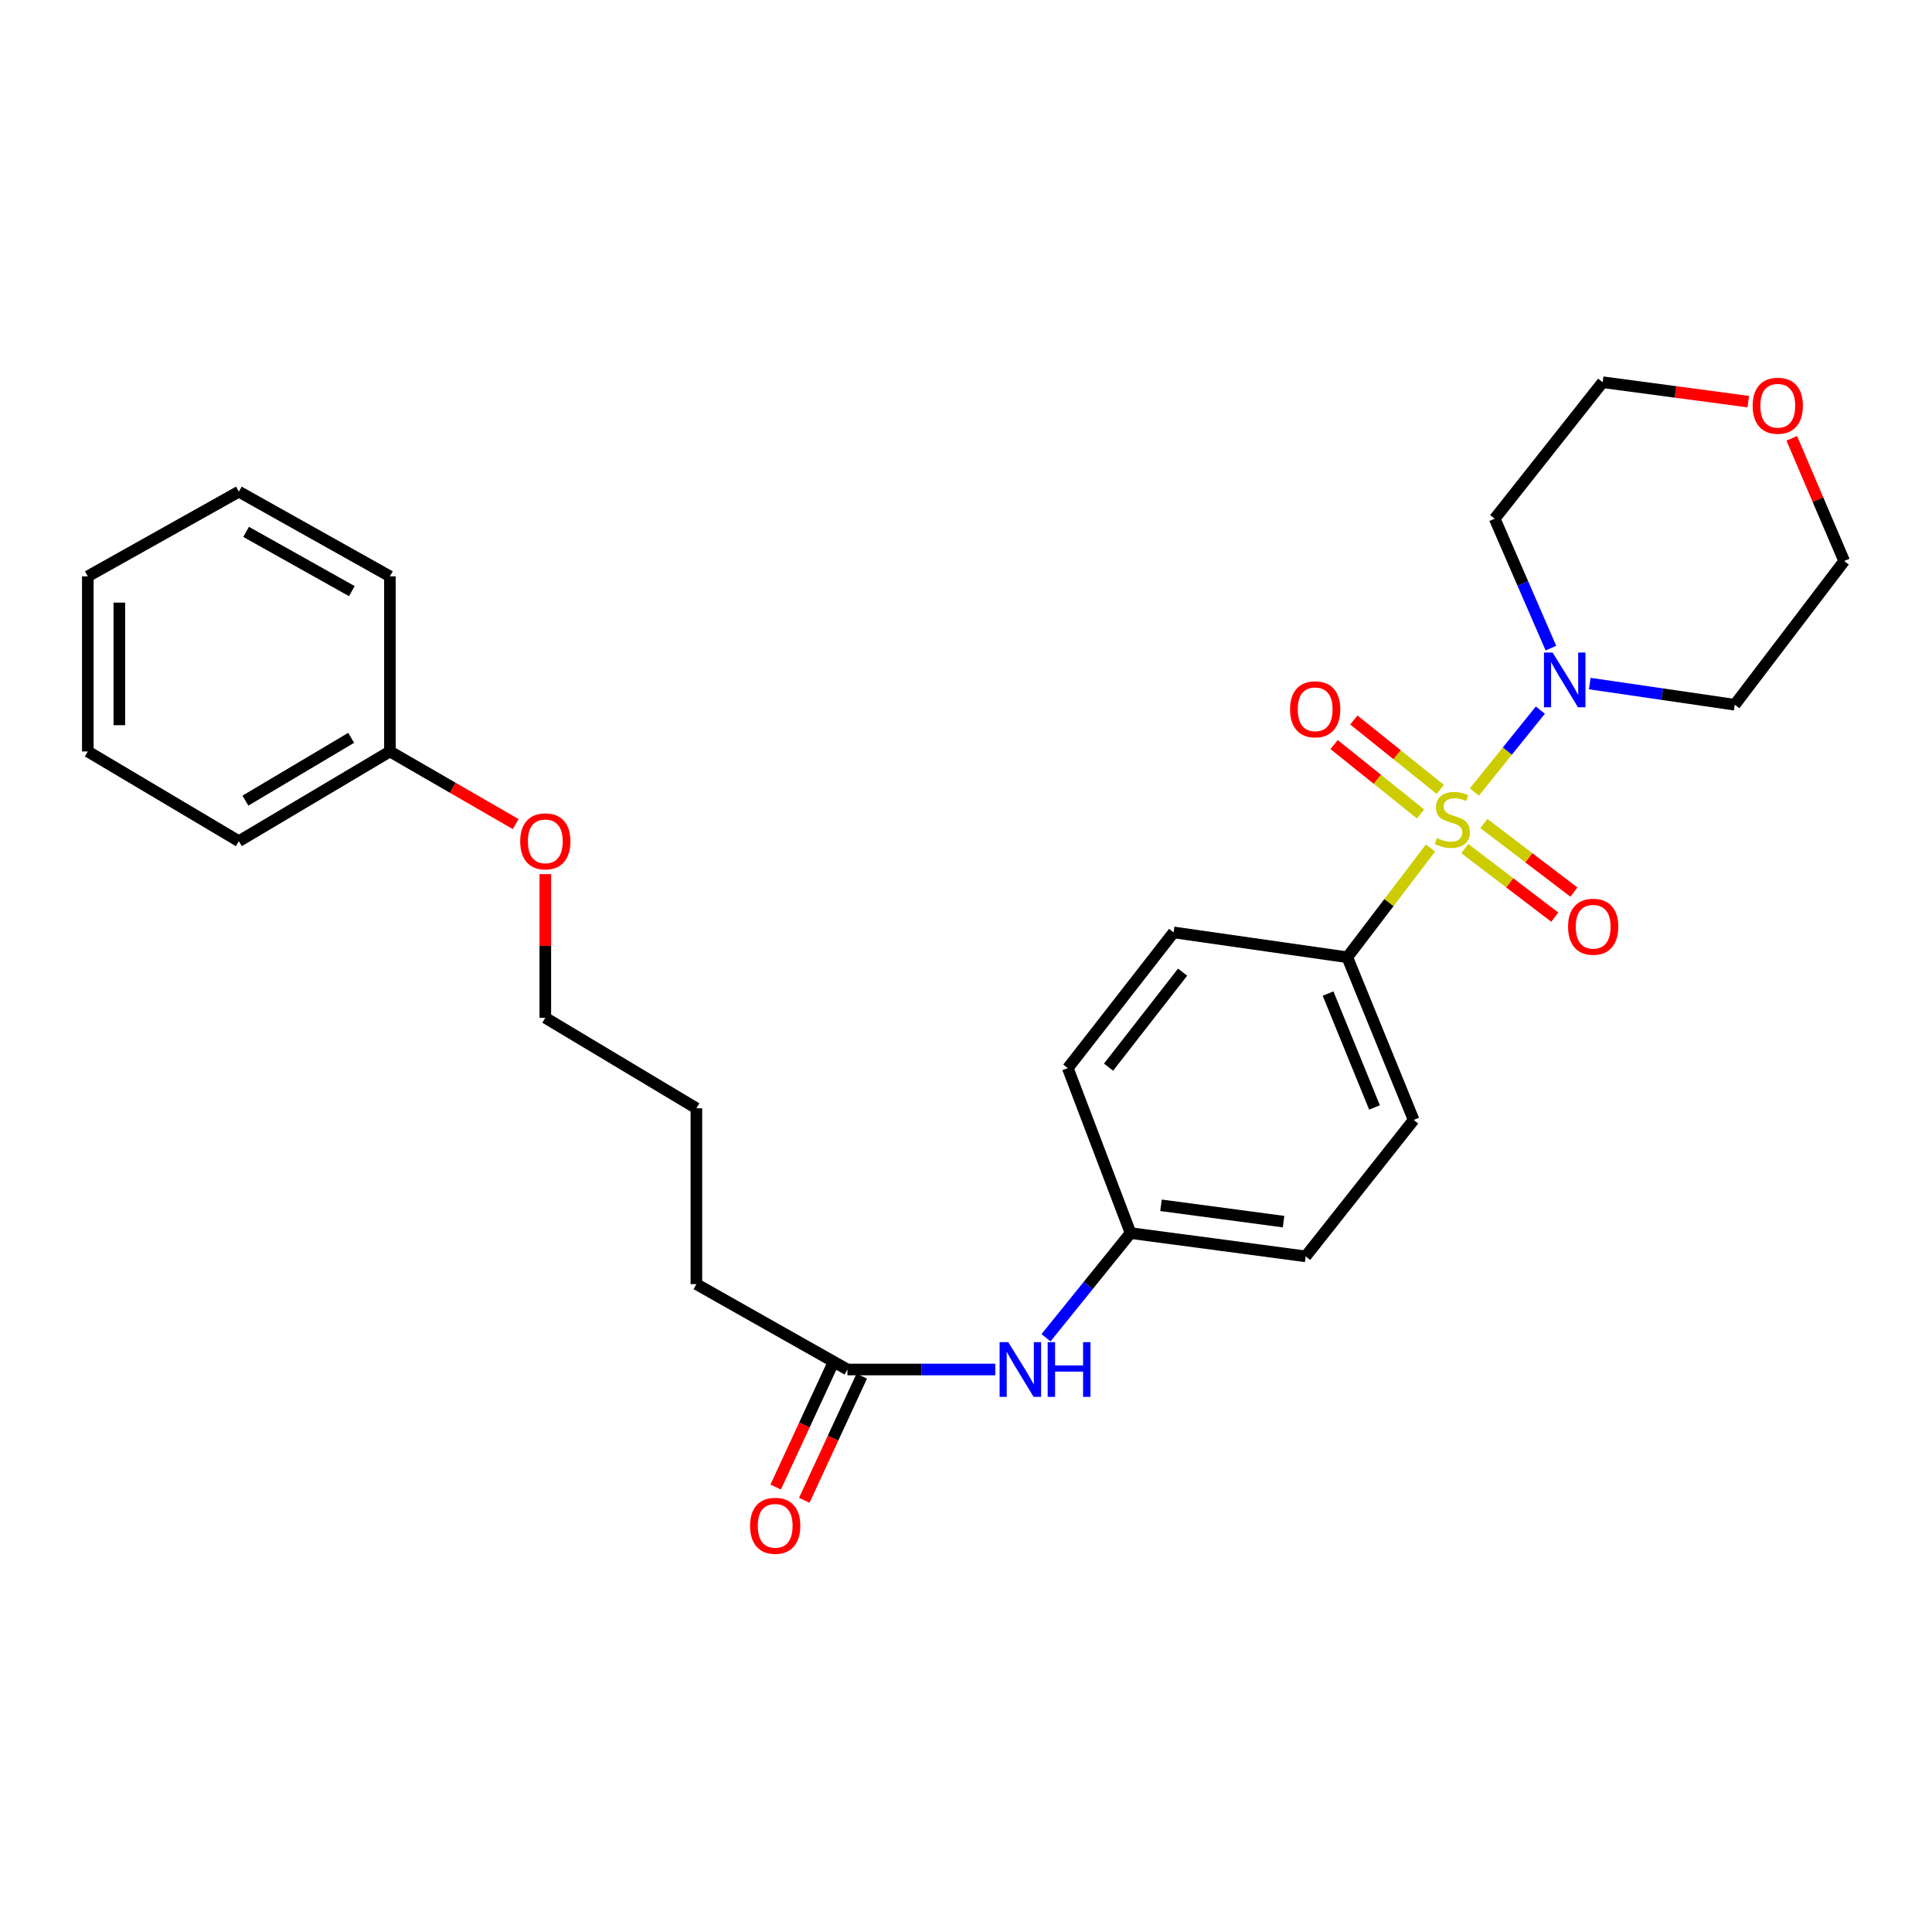 <?xml version='1.0' encoding='iso-8859-1'?>
<svg version='1.1' baseProfile='full'
              xmlns='http://www.w3.org/2000/svg'
                      xmlns:rdkit='http://www.rdkit.org/xml'
                      xmlns:xlink='http://www.w3.org/1999/xlink'
                  xml:space='preserve'
width='1000px' height='1000px' viewBox='0 0 1000 1000'>
<!-- END OF HEADER -->
<rect style='opacity:1.0;fill:#FFFFFF;stroke:none' width='1000' height='1000' x='0' y='0'> </rect>
<path class='bond-0' d='M 763.133,409.93 L 780.211,388.743' style='fill:none;fill-rule:evenodd;stroke:#CCCC00;stroke-width:6px;stroke-linecap:butt;stroke-linejoin:miter;stroke-opacity:1' />
<path class='bond-0' d='M 780.211,388.743 L 797.289,367.555' style='fill:none;fill-rule:evenodd;stroke:#0000FF;stroke-width:6px;stroke-linecap:butt;stroke-linejoin:miter;stroke-opacity:1' />
<path class='bond-1' d='M 740.413,438.94 L 718.887,467.208' style='fill:none;fill-rule:evenodd;stroke:#CCCC00;stroke-width:6px;stroke-linecap:butt;stroke-linejoin:miter;stroke-opacity:1' />
<path class='bond-1' d='M 718.887,467.208 L 697.361,495.476' style='fill:none;fill-rule:evenodd;stroke:#000000;stroke-width:6px;stroke-linecap:butt;stroke-linejoin:miter;stroke-opacity:1' />
<path class='bond-2' d='M 745.488,408.589 L 723.118,390.626' style='fill:none;fill-rule:evenodd;stroke:#CCCC00;stroke-width:6px;stroke-linecap:butt;stroke-linejoin:miter;stroke-opacity:1' />
<path class='bond-2' d='M 723.118,390.626 L 700.749,372.662' style='fill:none;fill-rule:evenodd;stroke:#FF0000;stroke-width:6px;stroke-linecap:butt;stroke-linejoin:miter;stroke-opacity:1' />
<path class='bond-2' d='M 735.272,421.31 L 712.903,403.347' style='fill:none;fill-rule:evenodd;stroke:#CCCC00;stroke-width:6px;stroke-linecap:butt;stroke-linejoin:miter;stroke-opacity:1' />
<path class='bond-2' d='M 712.903,403.347 L 690.533,385.384' style='fill:none;fill-rule:evenodd;stroke:#FF0000;stroke-width:6px;stroke-linecap:butt;stroke-linejoin:miter;stroke-opacity:1' />
<path class='bond-3' d='M 758.164,439.221 L 781.459,456.965' style='fill:none;fill-rule:evenodd;stroke:#CCCC00;stroke-width:6px;stroke-linecap:butt;stroke-linejoin:miter;stroke-opacity:1' />
<path class='bond-3' d='M 781.459,456.965 L 804.753,474.71' style='fill:none;fill-rule:evenodd;stroke:#FF0000;stroke-width:6px;stroke-linecap:butt;stroke-linejoin:miter;stroke-opacity:1' />
<path class='bond-3' d='M 768.051,426.242 L 791.345,443.987' style='fill:none;fill-rule:evenodd;stroke:#CCCC00;stroke-width:6px;stroke-linecap:butt;stroke-linejoin:miter;stroke-opacity:1' />
<path class='bond-3' d='M 791.345,443.987 L 814.64,461.731' style='fill:none;fill-rule:evenodd;stroke:#FF0000;stroke-width:6px;stroke-linecap:butt;stroke-linejoin:miter;stroke-opacity:1' />
<path class='bond-10' d='M 802.755,335.485 L 788.204,301.976' style='fill:none;fill-rule:evenodd;stroke:#0000FF;stroke-width:6px;stroke-linecap:butt;stroke-linejoin:miter;stroke-opacity:1' />
<path class='bond-10' d='M 788.204,301.976 L 773.654,268.467' style='fill:none;fill-rule:evenodd;stroke:#000000;stroke-width:6px;stroke-linecap:butt;stroke-linejoin:miter;stroke-opacity:1' />
<path class='bond-11' d='M 822.855,353.813 L 860.38,359.293' style='fill:none;fill-rule:evenodd;stroke:#0000FF;stroke-width:6px;stroke-linecap:butt;stroke-linejoin:miter;stroke-opacity:1' />
<path class='bond-11' d='M 860.38,359.293 L 897.904,364.772' style='fill:none;fill-rule:evenodd;stroke:#000000;stroke-width:6px;stroke-linecap:butt;stroke-linejoin:miter;stroke-opacity:1' />
<path class='bond-8' d='M 697.361,495.476 L 731.705,579.682' style='fill:none;fill-rule:evenodd;stroke:#000000;stroke-width:6px;stroke-linecap:butt;stroke-linejoin:miter;stroke-opacity:1' />
<path class='bond-8' d='M 687.406,514.269 L 711.446,573.213' style='fill:none;fill-rule:evenodd;stroke:#000000;stroke-width:6px;stroke-linecap:butt;stroke-linejoin:miter;stroke-opacity:1' />
<path class='bond-9' d='M 697.361,495.476 L 607.455,482.615' style='fill:none;fill-rule:evenodd;stroke:#000000;stroke-width:6px;stroke-linecap:butt;stroke-linejoin:miter;stroke-opacity:1' />
<path class='bond-4' d='M 438.636,708.854 L 476.897,708.854' style='fill:none;fill-rule:evenodd;stroke:#000000;stroke-width:6px;stroke-linecap:butt;stroke-linejoin:miter;stroke-opacity:1' />
<path class='bond-4' d='M 476.897,708.854 L 515.157,708.854' style='fill:none;fill-rule:evenodd;stroke:#0000FF;stroke-width:6px;stroke-linecap:butt;stroke-linejoin:miter;stroke-opacity:1' />
<path class='bond-6' d='M 431.233,705.428 L 416.362,737.562' style='fill:none;fill-rule:evenodd;stroke:#000000;stroke-width:6px;stroke-linecap:butt;stroke-linejoin:miter;stroke-opacity:1' />
<path class='bond-6' d='M 416.362,737.562 L 401.491,769.697' style='fill:none;fill-rule:evenodd;stroke:#FF0000;stroke-width:6px;stroke-linecap:butt;stroke-linejoin:miter;stroke-opacity:1' />
<path class='bond-6' d='M 446.04,712.28 L 431.169,744.414' style='fill:none;fill-rule:evenodd;stroke:#000000;stroke-width:6px;stroke-linecap:butt;stroke-linejoin:miter;stroke-opacity:1' />
<path class='bond-6' d='M 431.169,744.414 L 416.298,776.549' style='fill:none;fill-rule:evenodd;stroke:#FF0000;stroke-width:6px;stroke-linecap:butt;stroke-linejoin:miter;stroke-opacity:1' />
<path class='bond-19' d='M 438.636,708.854 L 360.449,664.667' style='fill:none;fill-rule:evenodd;stroke:#000000;stroke-width:6px;stroke-linecap:butt;stroke-linejoin:miter;stroke-opacity:1' />
<path class='bond-5' d='M 541.404,692.424 L 563.289,665.325' style='fill:none;fill-rule:evenodd;stroke:#0000FF;stroke-width:6px;stroke-linecap:butt;stroke-linejoin:miter;stroke-opacity:1' />
<path class='bond-5' d='M 563.289,665.325 L 585.175,638.227' style='fill:none;fill-rule:evenodd;stroke:#000000;stroke-width:6px;stroke-linecap:butt;stroke-linejoin:miter;stroke-opacity:1' />
<path class='bond-7' d='M 927.415,226.878 L 940.98,258.631' style='fill:none;fill-rule:evenodd;stroke:#FF0000;stroke-width:6px;stroke-linecap:butt;stroke-linejoin:miter;stroke-opacity:1' />
<path class='bond-7' d='M 940.98,258.631 L 954.545,290.384' style='fill:none;fill-rule:evenodd;stroke:#000000;stroke-width:6px;stroke-linecap:butt;stroke-linejoin:miter;stroke-opacity:1' />
<path class='bond-28' d='M 904.888,207.892 L 867.211,202.865' style='fill:none;fill-rule:evenodd;stroke:#FF0000;stroke-width:6px;stroke-linecap:butt;stroke-linejoin:miter;stroke-opacity:1' />
<path class='bond-28' d='M 867.211,202.865 L 829.534,197.839' style='fill:none;fill-rule:evenodd;stroke:#000000;stroke-width:6px;stroke-linecap:butt;stroke-linejoin:miter;stroke-opacity:1' />
<path class='bond-14' d='M 731.705,579.682 L 675.807,650.3' style='fill:none;fill-rule:evenodd;stroke:#000000;stroke-width:6px;stroke-linecap:butt;stroke-linejoin:miter;stroke-opacity:1' />
<path class='bond-13' d='M 607.455,482.615 L 552.699,552.861' style='fill:none;fill-rule:evenodd;stroke:#000000;stroke-width:6px;stroke-linecap:butt;stroke-linejoin:miter;stroke-opacity:1' />
<path class='bond-13' d='M 612.109,503.182 L 573.78,552.354' style='fill:none;fill-rule:evenodd;stroke:#000000;stroke-width:6px;stroke-linecap:butt;stroke-linejoin:miter;stroke-opacity:1' />
<path class='bond-18' d='M 773.654,268.467 L 829.534,197.839' style='fill:none;fill-rule:evenodd;stroke:#000000;stroke-width:6px;stroke-linecap:butt;stroke-linejoin:miter;stroke-opacity:1' />
<path class='bond-17' d='M 897.904,364.772 L 954.545,290.384' style='fill:none;fill-rule:evenodd;stroke:#000000;stroke-width:6px;stroke-linecap:butt;stroke-linejoin:miter;stroke-opacity:1' />
<path class='bond-12' d='M 585.175,638.227 L 552.699,552.861' style='fill:none;fill-rule:evenodd;stroke:#000000;stroke-width:6px;stroke-linecap:butt;stroke-linejoin:miter;stroke-opacity:1' />
<path class='bond-27' d='M 585.175,638.227 L 675.807,650.3' style='fill:none;fill-rule:evenodd;stroke:#000000;stroke-width:6px;stroke-linecap:butt;stroke-linejoin:miter;stroke-opacity:1' />
<path class='bond-27' d='M 600.924,623.865 L 664.367,632.316' style='fill:none;fill-rule:evenodd;stroke:#000000;stroke-width:6px;stroke-linecap:butt;stroke-linejoin:miter;stroke-opacity:1' />
<path class='bond-15' d='M 201.819,388.955 L 234.375,407.754' style='fill:none;fill-rule:evenodd;stroke:#000000;stroke-width:6px;stroke-linecap:butt;stroke-linejoin:miter;stroke-opacity:1' />
<path class='bond-15' d='M 234.375,407.754 L 266.932,426.553' style='fill:none;fill-rule:evenodd;stroke:#FF0000;stroke-width:6px;stroke-linecap:butt;stroke-linejoin:miter;stroke-opacity:1' />
<path class='bond-21' d='M 201.819,388.955 L 123.632,435.4' style='fill:none;fill-rule:evenodd;stroke:#000000;stroke-width:6px;stroke-linecap:butt;stroke-linejoin:miter;stroke-opacity:1' />
<path class='bond-21' d='M 181.759,381.895 L 127.028,414.406' style='fill:none;fill-rule:evenodd;stroke:#000000;stroke-width:6px;stroke-linecap:butt;stroke-linejoin:miter;stroke-opacity:1' />
<path class='bond-22' d='M 201.819,388.955 L 201.819,298.315' style='fill:none;fill-rule:evenodd;stroke:#000000;stroke-width:6px;stroke-linecap:butt;stroke-linejoin:miter;stroke-opacity:1' />
<path class='bond-16' d='M 282.254,452.445 L 282.254,489.628' style='fill:none;fill-rule:evenodd;stroke:#FF0000;stroke-width:6px;stroke-linecap:butt;stroke-linejoin:miter;stroke-opacity:1' />
<path class='bond-16' d='M 282.254,489.628 L 282.254,526.811' style='fill:none;fill-rule:evenodd;stroke:#000000;stroke-width:6px;stroke-linecap:butt;stroke-linejoin:miter;stroke-opacity:1' />
<path class='bond-23' d='M 360.449,664.667 L 360.449,573.645' style='fill:none;fill-rule:evenodd;stroke:#000000;stroke-width:6px;stroke-linecap:butt;stroke-linejoin:miter;stroke-opacity:1' />
<path class='bond-20' d='M 282.254,526.811 L 360.449,573.645' style='fill:none;fill-rule:evenodd;stroke:#000000;stroke-width:6px;stroke-linecap:butt;stroke-linejoin:miter;stroke-opacity:1' />
<path class='bond-24' d='M 123.632,435.4 L 45.455,388.955' style='fill:none;fill-rule:evenodd;stroke:#000000;stroke-width:6px;stroke-linecap:butt;stroke-linejoin:miter;stroke-opacity:1' />
<path class='bond-25' d='M 201.819,298.315 L 123.632,254.49' style='fill:none;fill-rule:evenodd;stroke:#000000;stroke-width:6px;stroke-linecap:butt;stroke-linejoin:miter;stroke-opacity:1' />
<path class='bond-25' d='M 182.114,305.973 L 127.383,275.296' style='fill:none;fill-rule:evenodd;stroke:#000000;stroke-width:6px;stroke-linecap:butt;stroke-linejoin:miter;stroke-opacity:1' />
<path class='bond-29' d='M 45.455,388.955 L 45.455,298.315' style='fill:none;fill-rule:evenodd;stroke:#000000;stroke-width:6px;stroke-linecap:butt;stroke-linejoin:miter;stroke-opacity:1' />
<path class='bond-29' d='M 61.77,375.359 L 61.77,311.911' style='fill:none;fill-rule:evenodd;stroke:#000000;stroke-width:6px;stroke-linecap:butt;stroke-linejoin:miter;stroke-opacity:1' />
<path class='bond-26' d='M 123.632,254.49 L 45.455,298.315' style='fill:none;fill-rule:evenodd;stroke:#000000;stroke-width:6px;stroke-linecap:butt;stroke-linejoin:miter;stroke-opacity:1' />
<path  class='atom-0' d='M 743.737 433.79
Q 744.057 433.91, 745.377 434.47
Q 746.697 435.03, 748.137 435.39
Q 749.617 435.71, 751.057 435.71
Q 753.737 435.71, 755.297 434.43
Q 756.857 433.11, 756.857 430.83
Q 756.857 429.27, 756.057 428.31
Q 755.297 427.35, 754.097 426.83
Q 752.897 426.31, 750.897 425.71
Q 748.377 424.95, 746.857 424.23
Q 745.377 423.51, 744.297 421.99
Q 743.257 420.47, 743.257 417.91
Q 743.257 414.35, 745.657 412.15
Q 748.097 409.95, 752.897 409.95
Q 756.177 409.95, 759.897 411.51
L 758.977 414.59
Q 755.577 413.19, 753.017 413.19
Q 750.257 413.19, 748.737 414.35
Q 747.217 415.47, 747.257 417.43
Q 747.257 418.95, 748.017 419.87
Q 748.817 420.79, 749.937 421.31
Q 751.097 421.83, 753.017 422.43
Q 755.577 423.23, 757.097 424.03
Q 758.617 424.83, 759.697 426.47
Q 760.817 428.07, 760.817 430.83
Q 760.817 434.75, 758.177 436.87
Q 755.577 438.95, 751.217 438.95
Q 748.697 438.95, 746.777 438.39
Q 744.897 437.87, 742.657 436.95
L 743.737 433.79
' fill='#CCCC00'/>
<path  class='atom-1' d='M 803.632 337.76
L 812.912 352.76
Q 813.832 354.24, 815.312 356.92
Q 816.792 359.6, 816.872 359.76
L 816.872 337.76
L 820.632 337.76
L 820.632 366.08
L 816.752 366.08
L 806.792 349.68
Q 805.632 347.76, 804.392 345.56
Q 803.192 343.36, 802.832 342.68
L 802.832 366.08
L 799.152 366.08
L 799.152 337.76
L 803.632 337.76
' fill='#0000FF'/>
<path  class='atom-3' d='M 667.729 367.127
Q 667.729 360.327, 671.089 356.527
Q 674.449 352.727, 680.729 352.727
Q 687.009 352.727, 690.369 356.527
Q 693.729 360.327, 693.729 367.127
Q 693.729 374.007, 690.329 377.927
Q 686.929 381.807, 680.729 381.807
Q 674.489 381.807, 671.089 377.927
Q 667.729 374.047, 667.729 367.127
M 680.729 378.607
Q 685.049 378.607, 687.369 375.727
Q 689.729 372.807, 689.729 367.127
Q 689.729 361.567, 687.369 358.767
Q 685.049 355.927, 680.729 355.927
Q 676.409 355.927, 674.049 358.727
Q 671.729 361.527, 671.729 367.127
Q 671.729 372.847, 674.049 375.727
Q 676.409 378.607, 680.729 378.607
' fill='#FF0000'/>
<path  class='atom-4' d='M 811.63 479.676
Q 811.63 472.876, 814.99 469.076
Q 818.35 465.276, 824.63 465.276
Q 830.91 465.276, 834.27 469.076
Q 837.63 472.876, 837.63 479.676
Q 837.63 486.556, 834.23 490.476
Q 830.83 494.356, 824.63 494.356
Q 818.39 494.356, 814.99 490.476
Q 811.63 486.596, 811.63 479.676
M 824.63 491.156
Q 828.95 491.156, 831.27 488.276
Q 833.63 485.356, 833.63 479.676
Q 833.63 474.116, 831.27 471.316
Q 828.95 468.476, 824.63 468.476
Q 820.31 468.476, 817.95 471.276
Q 815.63 474.076, 815.63 479.676
Q 815.63 485.396, 817.95 488.276
Q 820.31 491.156, 824.63 491.156
' fill='#FF0000'/>
<path  class='atom-6' d='M 521.875 694.694
L 531.155 709.694
Q 532.075 711.174, 533.555 713.854
Q 535.035 716.534, 535.115 716.694
L 535.115 694.694
L 538.875 694.694
L 538.875 723.014
L 534.995 723.014
L 525.035 706.614
Q 523.875 704.694, 522.635 702.494
Q 521.435 700.294, 521.075 699.614
L 521.075 723.014
L 517.395 723.014
L 517.395 694.694
L 521.875 694.694
' fill='#0000FF'/>
<path  class='atom-6' d='M 542.275 694.694
L 546.115 694.694
L 546.115 706.734
L 560.595 706.734
L 560.595 694.694
L 564.435 694.694
L 564.435 723.014
L 560.595 723.014
L 560.595 709.934
L 546.115 709.934
L 546.115 723.014
L 542.275 723.014
L 542.275 694.694
' fill='#0000FF'/>
<path  class='atom-7' d='M 388.238 789.749
Q 388.238 782.949, 391.598 779.149
Q 394.958 775.349, 401.238 775.349
Q 407.518 775.349, 410.878 779.149
Q 414.238 782.949, 414.238 789.749
Q 414.238 796.629, 410.838 800.549
Q 407.438 804.429, 401.238 804.429
Q 394.998 804.429, 391.598 800.549
Q 388.238 796.669, 388.238 789.749
M 401.238 801.229
Q 405.558 801.229, 407.878 798.349
Q 410.238 795.429, 410.238 789.749
Q 410.238 784.189, 407.878 781.389
Q 405.558 778.549, 401.238 778.549
Q 396.918 778.549, 394.558 781.349
Q 392.238 784.149, 392.238 789.749
Q 392.238 795.469, 394.558 798.349
Q 396.918 801.229, 401.238 801.229
' fill='#FF0000'/>
<path  class='atom-8' d='M 907.174 210.011
Q 907.174 203.211, 910.534 199.411
Q 913.894 195.611, 920.174 195.611
Q 926.454 195.611, 929.814 199.411
Q 933.174 203.211, 933.174 210.011
Q 933.174 216.891, 929.774 220.811
Q 926.374 224.691, 920.174 224.691
Q 913.934 224.691, 910.534 220.811
Q 907.174 216.931, 907.174 210.011
M 920.174 221.491
Q 924.494 221.491, 926.814 218.611
Q 929.174 215.691, 929.174 210.011
Q 929.174 204.451, 926.814 201.651
Q 924.494 198.811, 920.174 198.811
Q 915.854 198.811, 913.494 201.611
Q 911.174 204.411, 911.174 210.011
Q 911.174 215.731, 913.494 218.611
Q 915.854 221.491, 920.174 221.491
' fill='#FF0000'/>
<path  class='atom-17' d='M 269.254 435.48
Q 269.254 428.68, 272.614 424.88
Q 275.974 421.08, 282.254 421.08
Q 288.534 421.08, 291.894 424.88
Q 295.254 428.68, 295.254 435.48
Q 295.254 442.36, 291.854 446.28
Q 288.454 450.16, 282.254 450.16
Q 276.014 450.16, 272.614 446.28
Q 269.254 442.4, 269.254 435.48
M 282.254 446.96
Q 286.574 446.96, 288.894 444.08
Q 291.254 441.16, 291.254 435.48
Q 291.254 429.92, 288.894 427.12
Q 286.574 424.28, 282.254 424.28
Q 277.934 424.28, 275.574 427.08
Q 273.254 429.88, 273.254 435.48
Q 273.254 441.2, 275.574 444.08
Q 277.934 446.96, 282.254 446.96
' fill='#FF0000'/>
</svg>
